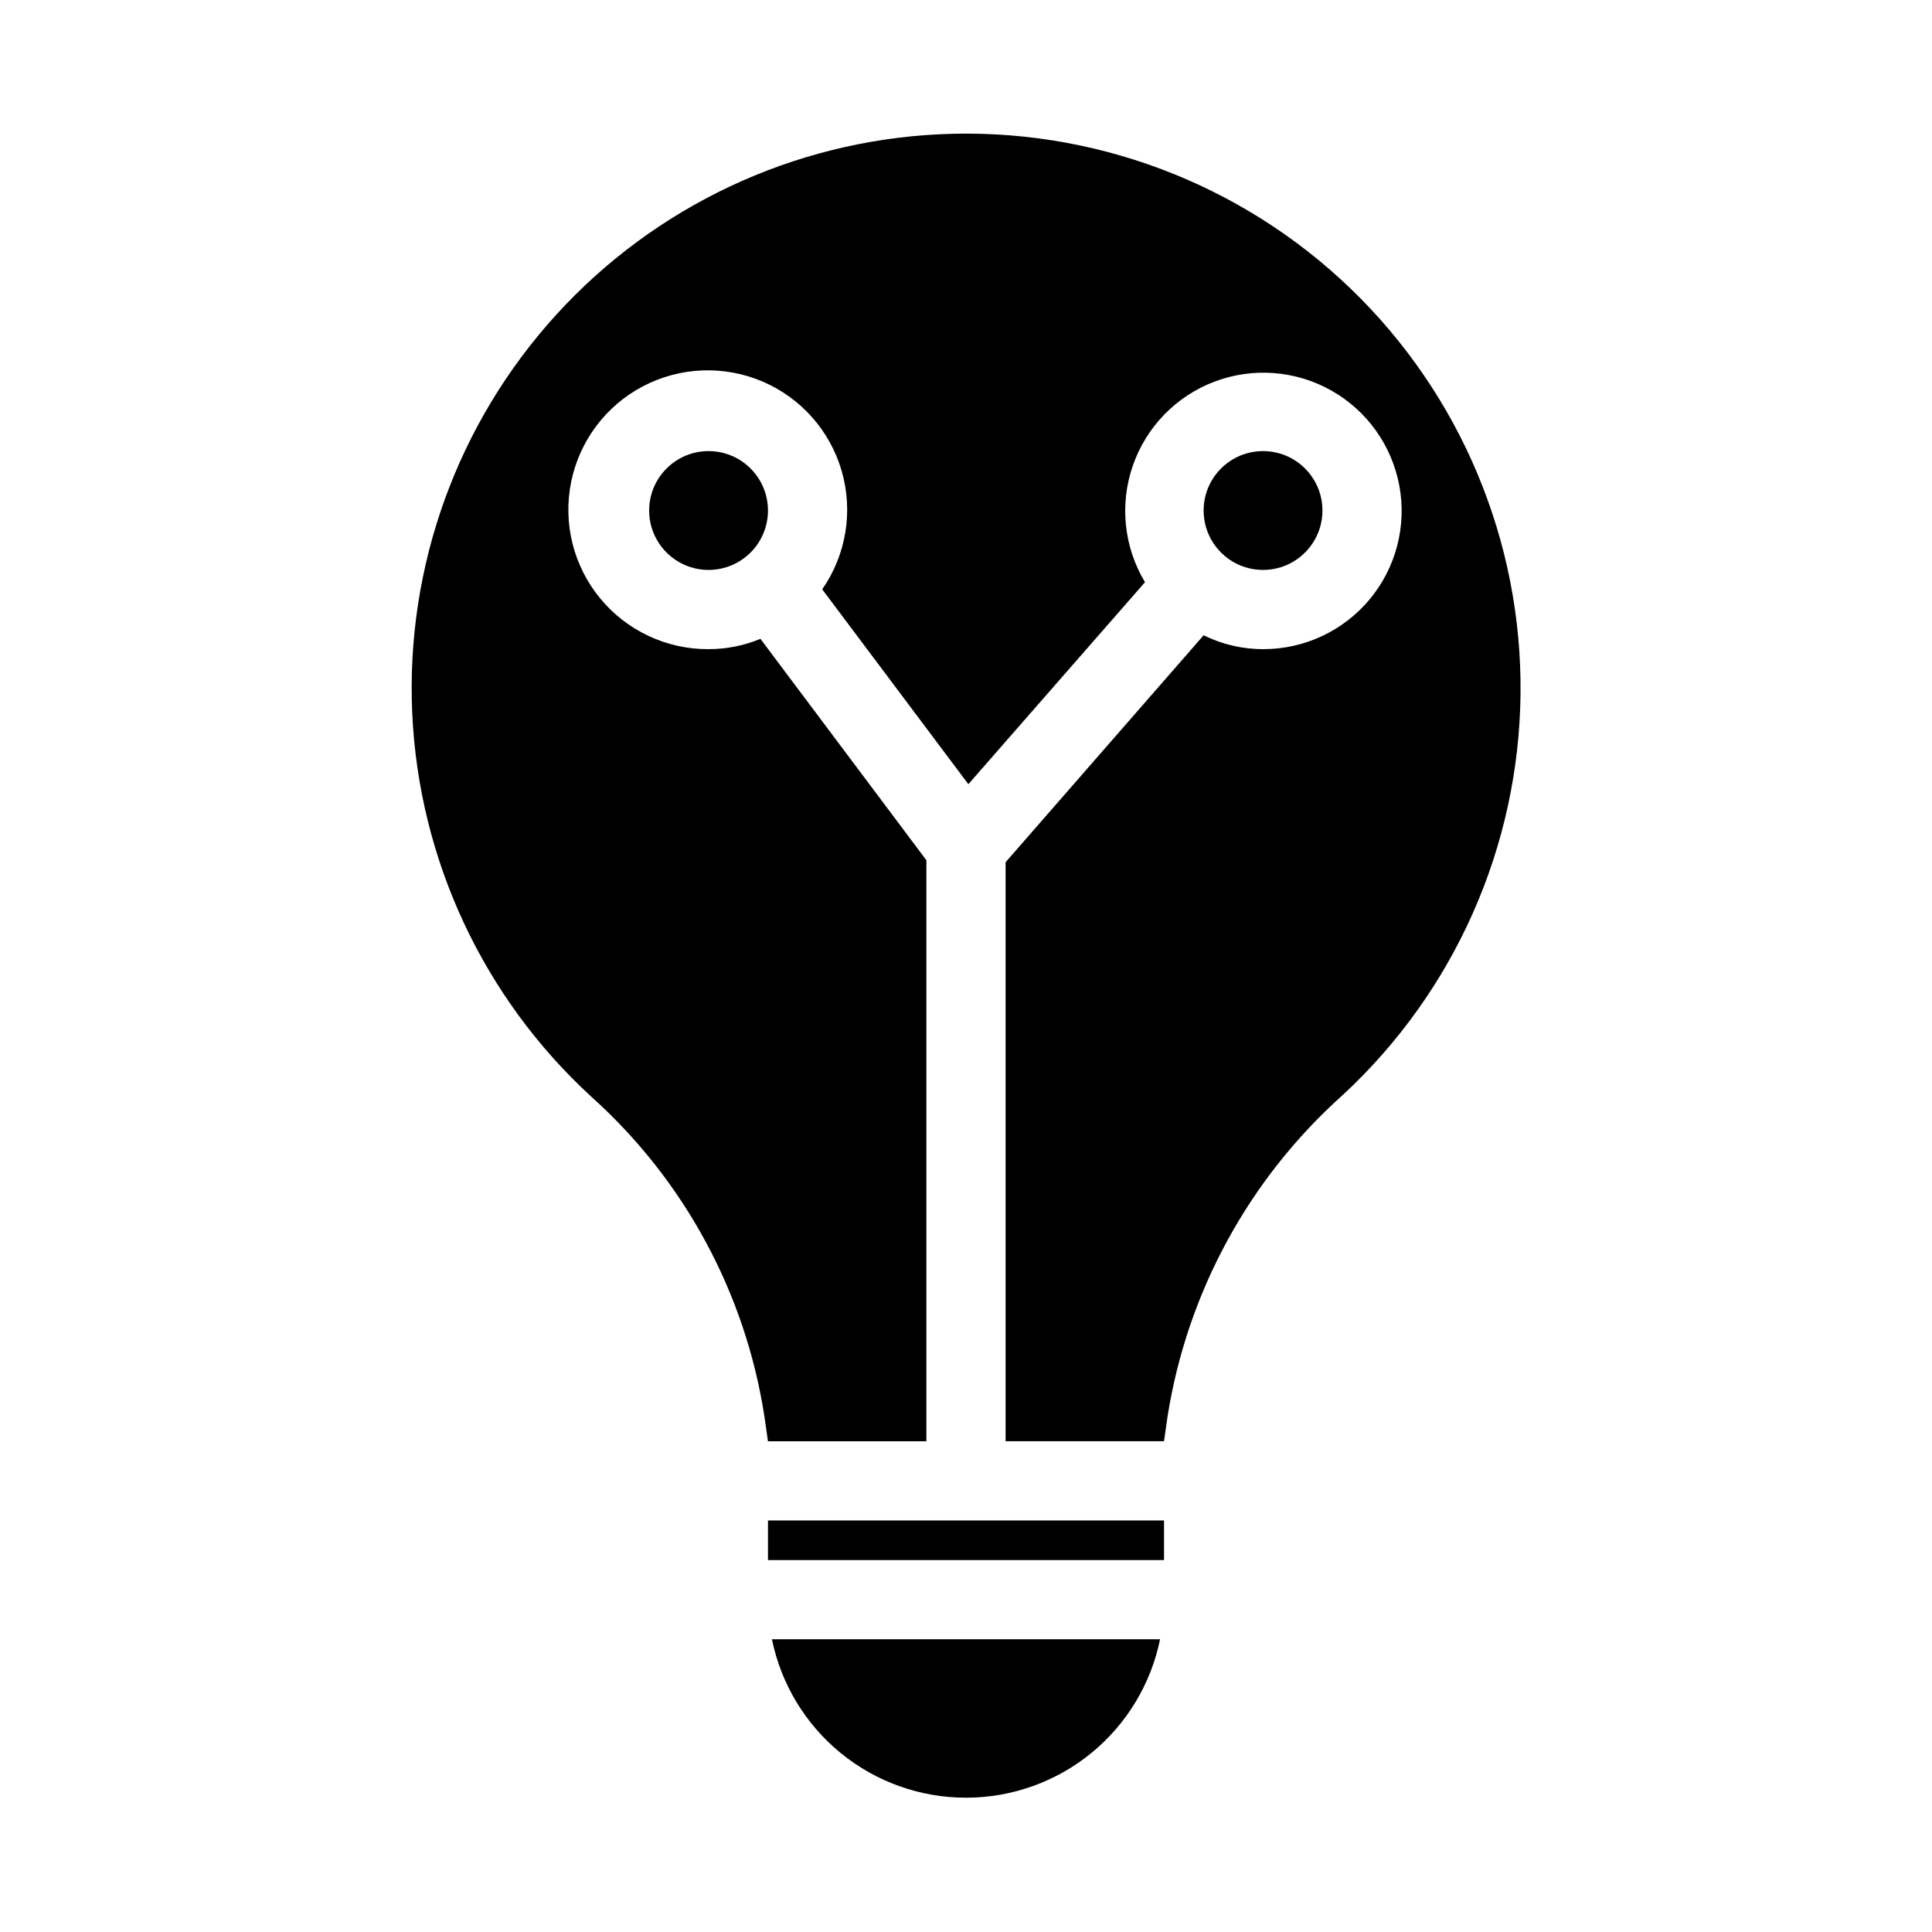<?xml version="1.0" encoding="UTF-8"?>
<!-- Uploaded to: ICON Repo, www.svgrepo.com, Generator: ICON Repo Mixer Tools -->
<svg fill="#000000" width="800px" height="800px" version="1.1" viewBox="144 144 512 512" xmlns="http://www.w3.org/2000/svg">
 <g>
  <path d="m347.52 546.94h104.96v10.496h-104.96z"/>
  <path d="m400 620.41c12.098 0.004 23.824-4.176 33.195-11.824 9.375-7.652 15.812-18.305 18.234-30.16h-102.86c2.422 11.855 8.863 22.508 18.234 30.16 9.371 7.648 21.098 11.828 33.199 11.824z"/>
  <path d="m453.42 519.34c5.195-32.875 21.586-62.941 46.395-85.125 29.688-27.469 46.742-65.961 47.141-106.41 0.398-40.445-15.891-79.266-45.031-107.32-29.145-28.051-68.559-42.848-108.96-40.906-38.84 1.871-75.352 19.062-101.54 47.809-26.191 28.742-39.918 66.695-38.18 105.54 1.742 38.848 18.809 75.418 47.461 101.71 24.613 22.086 40.82 52.016 45.867 84.703l0.945 6.609h41.984v-153.98l-43.977-58.672h-0.004c-4.356 1.809-9.031 2.738-13.75 2.731-11.113 0.062-21.664-4.883-28.73-13.465-7.062-8.578-9.891-19.883-7.695-30.781 2.195-10.895 9.18-20.223 19.016-25.398 9.836-5.172 21.48-5.644 31.703-1.285 10.223 4.363 17.938 13.094 21.008 23.777 3.07 10.68 1.172 22.18-5.176 31.301l38.73 51.641 46.812-53.531v0.004c-5.602-9.305-6.785-20.617-3.231-30.879 3.551-10.266 11.477-18.422 21.633-22.27 10.156-3.848 21.496-2.992 30.961 2.34 9.461 5.332 16.07 14.586 18.043 25.266 1.969 10.68-0.898 21.684-7.836 30.043-6.934 8.355-17.223 13.207-28.082 13.238-5.531 0.039-10.996-1.219-15.953-3.676l-52.48 60.141v153.45h41.984z"/>
  <path d="m347.52 279.29c0 8.695-7.051 15.746-15.746 15.746-8.695 0-15.742-7.051-15.742-15.746 0-8.695 7.047-15.742 15.742-15.742 8.695 0 15.746 7.047 15.746 15.742"/>
  <path d="m494.46 279.29c0 8.695-7.047 15.746-15.742 15.746s-15.742-7.051-15.742-15.746c0-8.695 7.047-15.742 15.742-15.742s15.742 7.047 15.742 15.742"/>
 </g>
</svg>